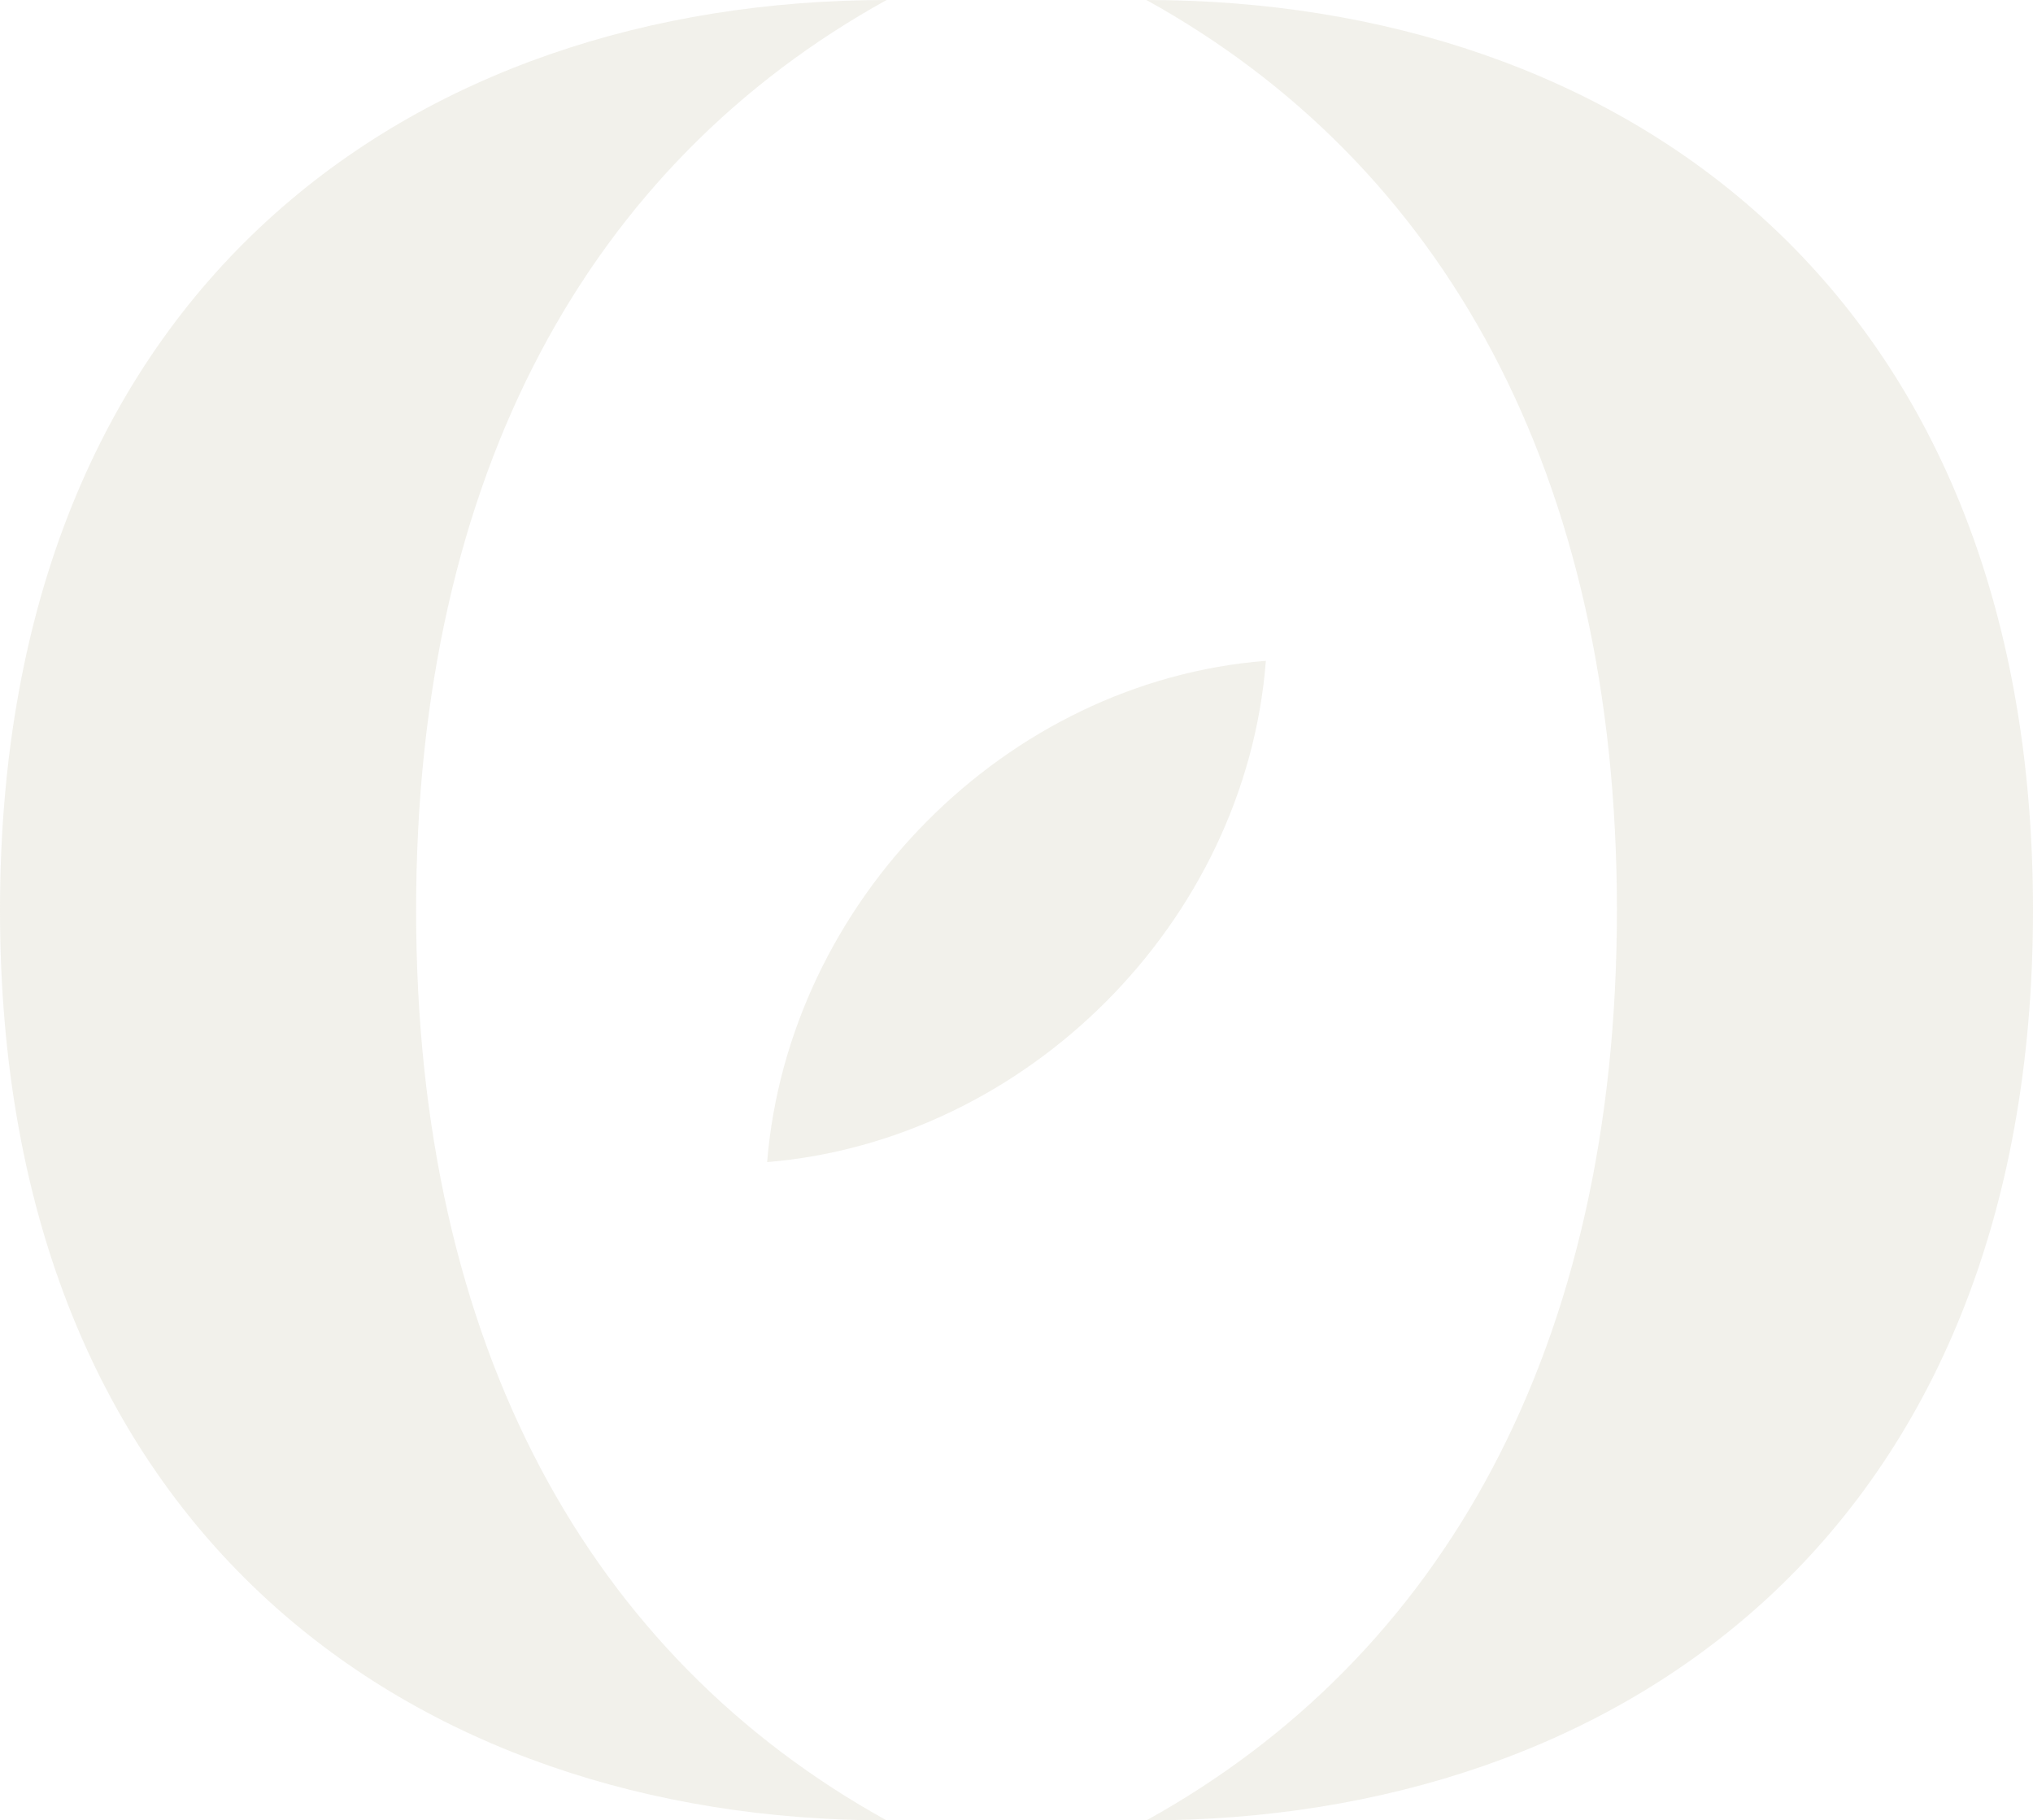 <svg width="803" height="719" viewBox="0 0 803 719" fill="none" xmlns="http://www.w3.org/2000/svg">
<path d="M350.186 0C233.204 64.728 164.358 186.934 164.358 359.5C164.358 532.064 233.204 654.272 350.186 719C164.358 719 0 605.985 0 359.5C0 113.015 164.231 0 350.186 0ZM452.814 719C569.796 654.272 638.653 532.064 638.653 359.5C638.653 186.934 569.796 64.728 452.814 0C638.653 0 803 113.015 803 359.5C803 605.985 638.78 719 452.814 719Z" fill="#DFDDCE" fill-opacity="0.4"/>
<path d="M303 459C311.431 355.956 397.215 269.087 500 261C491.951 364.304 405.519 450.521 303 459Z" fill="#DFDDCE" fill-opacity="0.4"/>
</svg>
